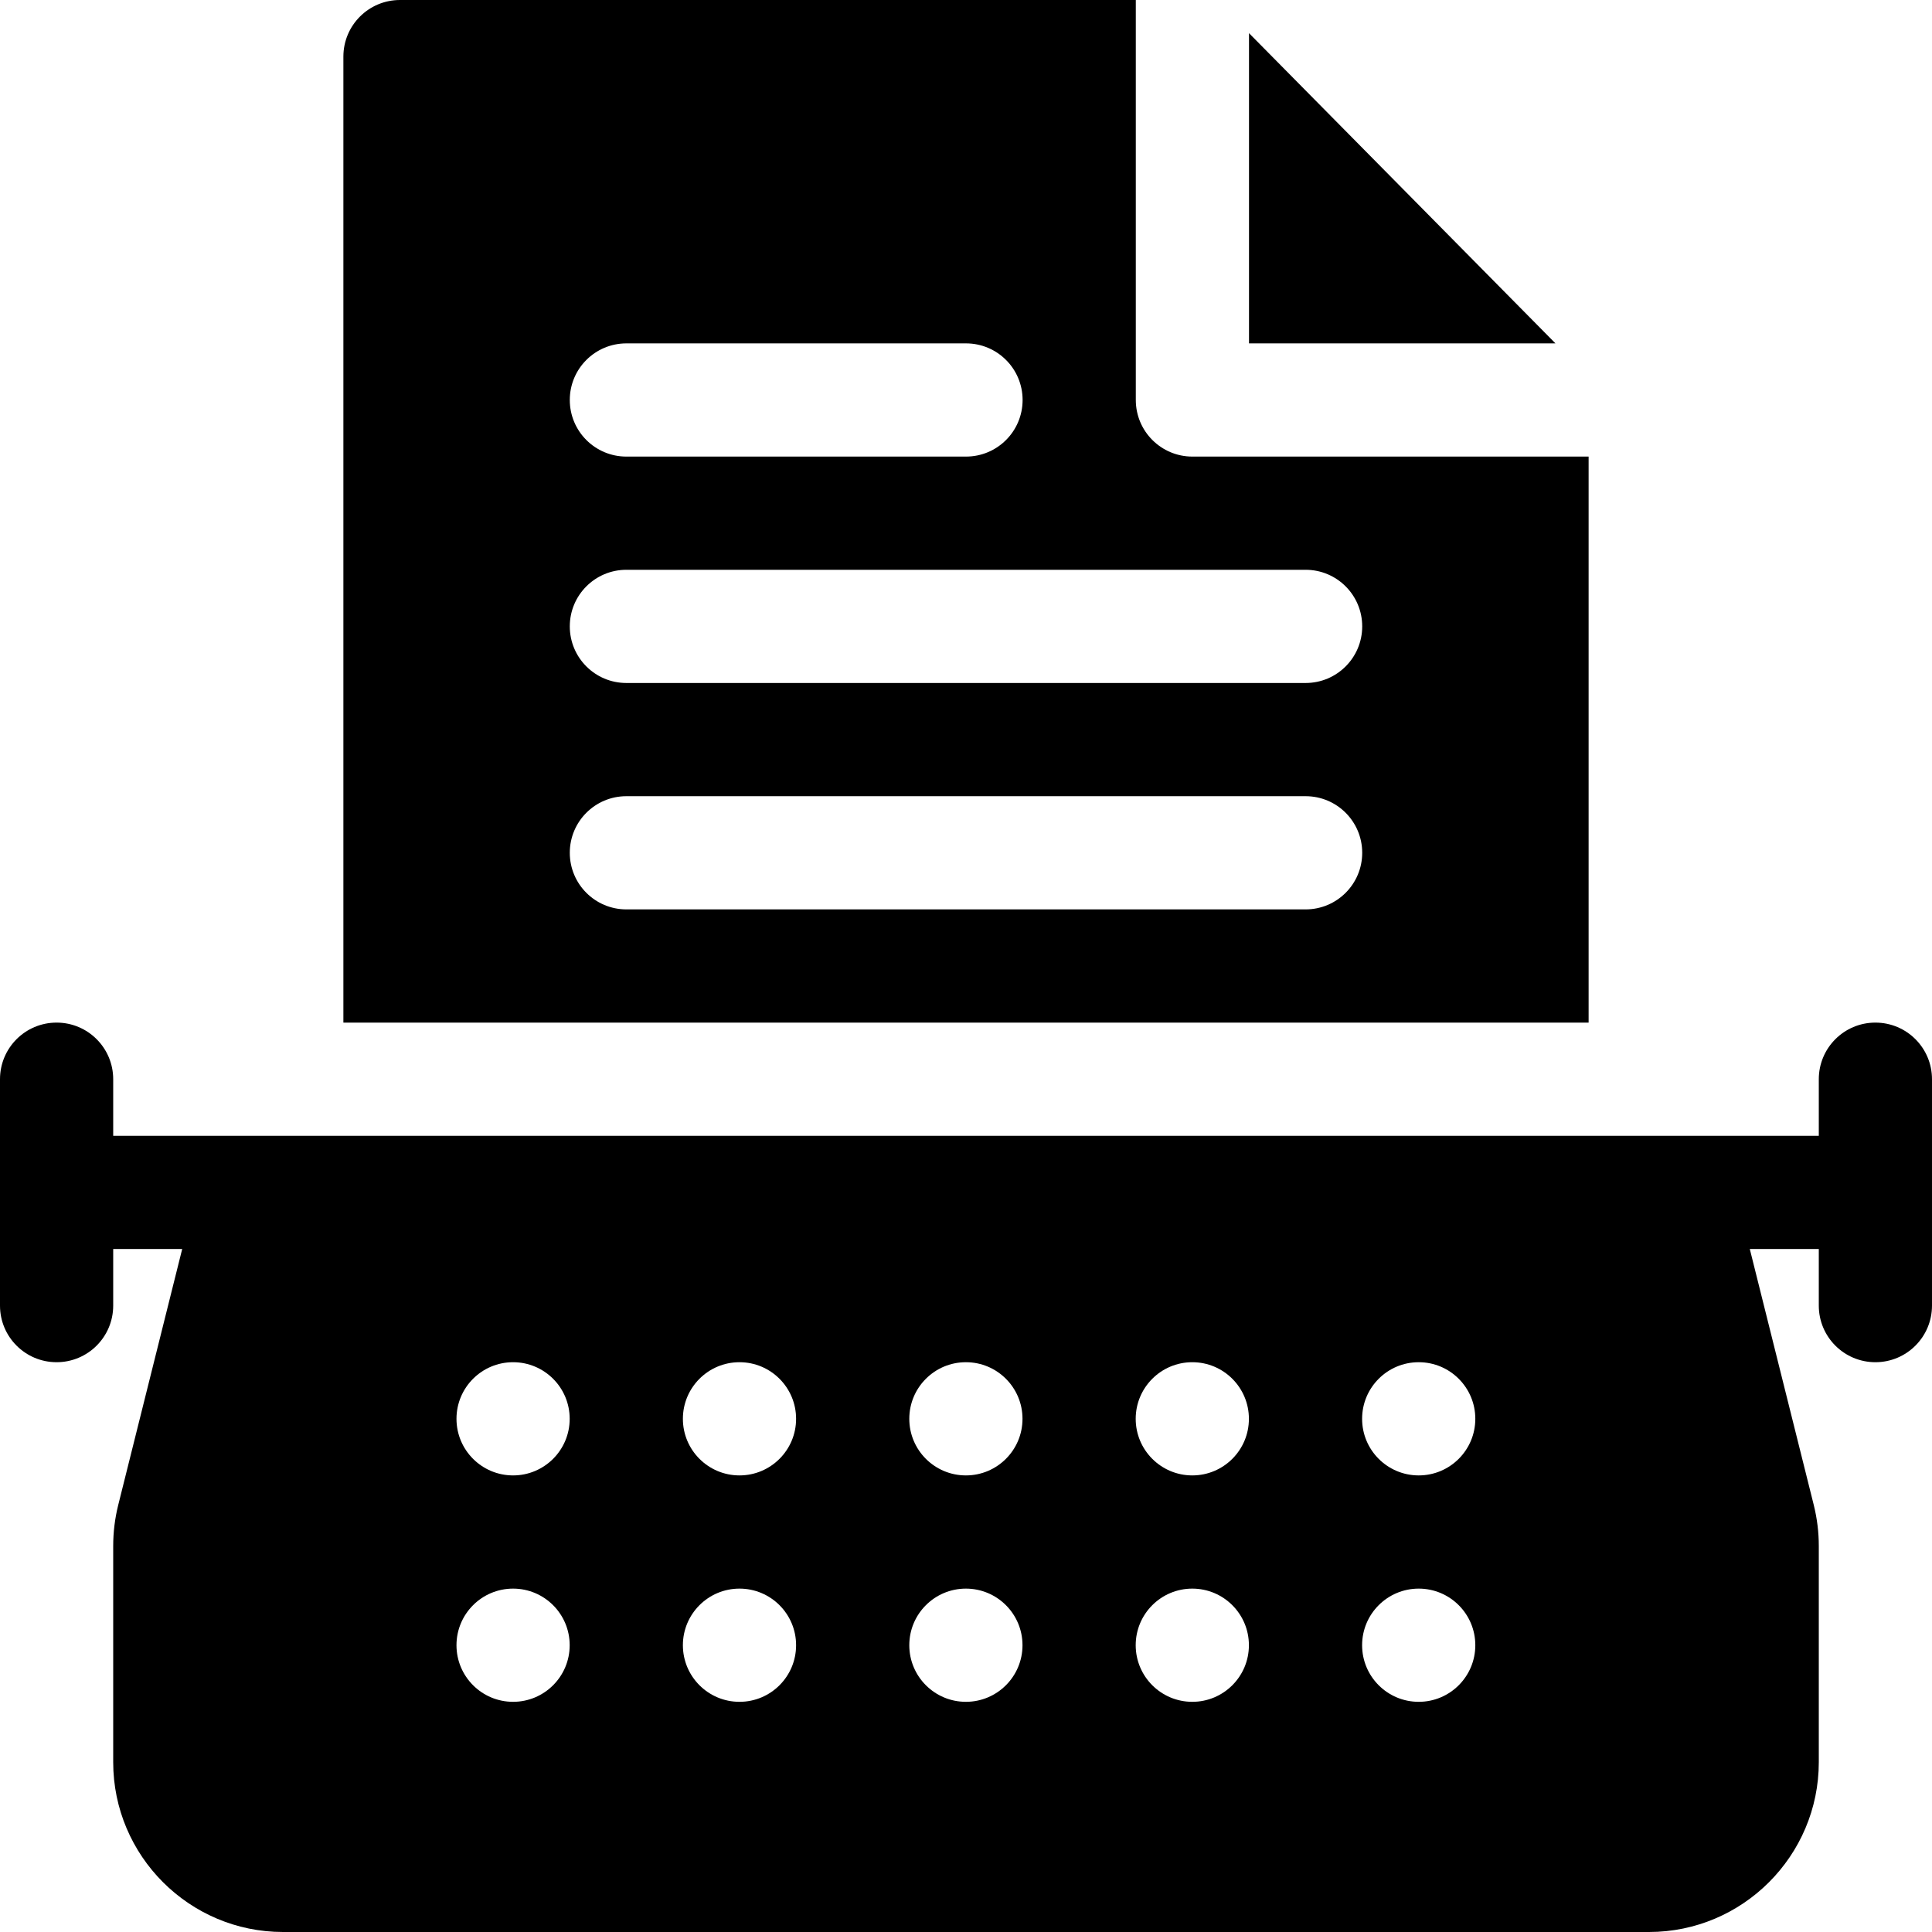 <svg height="512pt" viewBox="0 0 512 512" width="512pt" xmlns="http://www.w3.org/2000/svg"><path d="m497 271c-8.289 0-15 6.711-15 15v15h-452v-15c0-8.289-6.711-15-15-15s-15 6.711-15 15v60c0 8.289 6.711 15 15 15s15-6.711 15-15v-15h18.285l-16.953 67.836c-.895 3.59-1.332 7.238-1.332 10.855v57.309c0 24.812 20.188 45 45 45h362c24.812 0 45-20.188 45-45v-57.309c0-3.617-.438-7.266-1.348-10.914l-16.938-67.777h18.285v15c0 8.289 6.711 15 15 15s15-6.711 15-15v-60c0-8.289-6.711-15-15-15zm-361.027 180c-8.285 0-15-6.715-15-15s6.715-15 15-15 15 6.715 15 15-6.715 15-15 15zm0-60c-8.285 0-15-6.715-15-15s6.715-15 15-15 15 6.715 15 15-6.715 15-15 15zm60 60c-8.285 0-15-6.715-15-15s6.715-15 15-15 15 6.715 15 15-6.715 15-15 15zm0-60c-8.285 0-15-6.715-15-15s6.715-15 15-15 15 6.715 15 15-6.715 15-15 15zm60 60c-8.285 0-15-6.715-15-15s6.715-15 15-15 15 6.715 15 15-6.715 15-15 15zm0-60c-8.285 0-15-6.715-15-15s6.715-15 15-15 15 6.715 15 15-6.715 15-15 15zm60 60c-8.285 0-15-6.715-15-15s6.715-15 15-15 15 6.715 15 15-6.715 15-15 15zm0-60c-8.285 0-15-6.715-15-15s6.715-15 15-15 15 6.715 15 15-6.715 15-15 15zm60 60c-8.285 0-15-6.715-15-15s6.715-15 15-15 15 6.715 15 15-6.715 15-15 15zm0-60c-8.285 0-15-6.715-15-15s6.715-15 15-15 15 6.715 15 15-6.715 15-15 15zm0 0"/><path d="m331 8.789v82.211h81.211zm0 0"/><path d="m421 121h-105c-8.289 0-15-6.711-15-15v-106h-195c-8.289 0-15 6.711-15 15v256h330zm-255-30h90c8.289 0 15 6.711 15 15s-6.711 15-15 15h-90c-8.289 0-15-6.711-15-15s6.711-15 15-15zm180 150h-180c-8.289 0-15-6.711-15-15s6.711-15 15-15h180c8.289 0 15 6.711 15 15s-6.711 15-15 15zm0-60h-180c-8.289 0-15-6.711-15-15s6.711-15 15-15h180c8.289 0 15 6.711 15 15s-6.711 15-15 15zm0 0"/></svg>